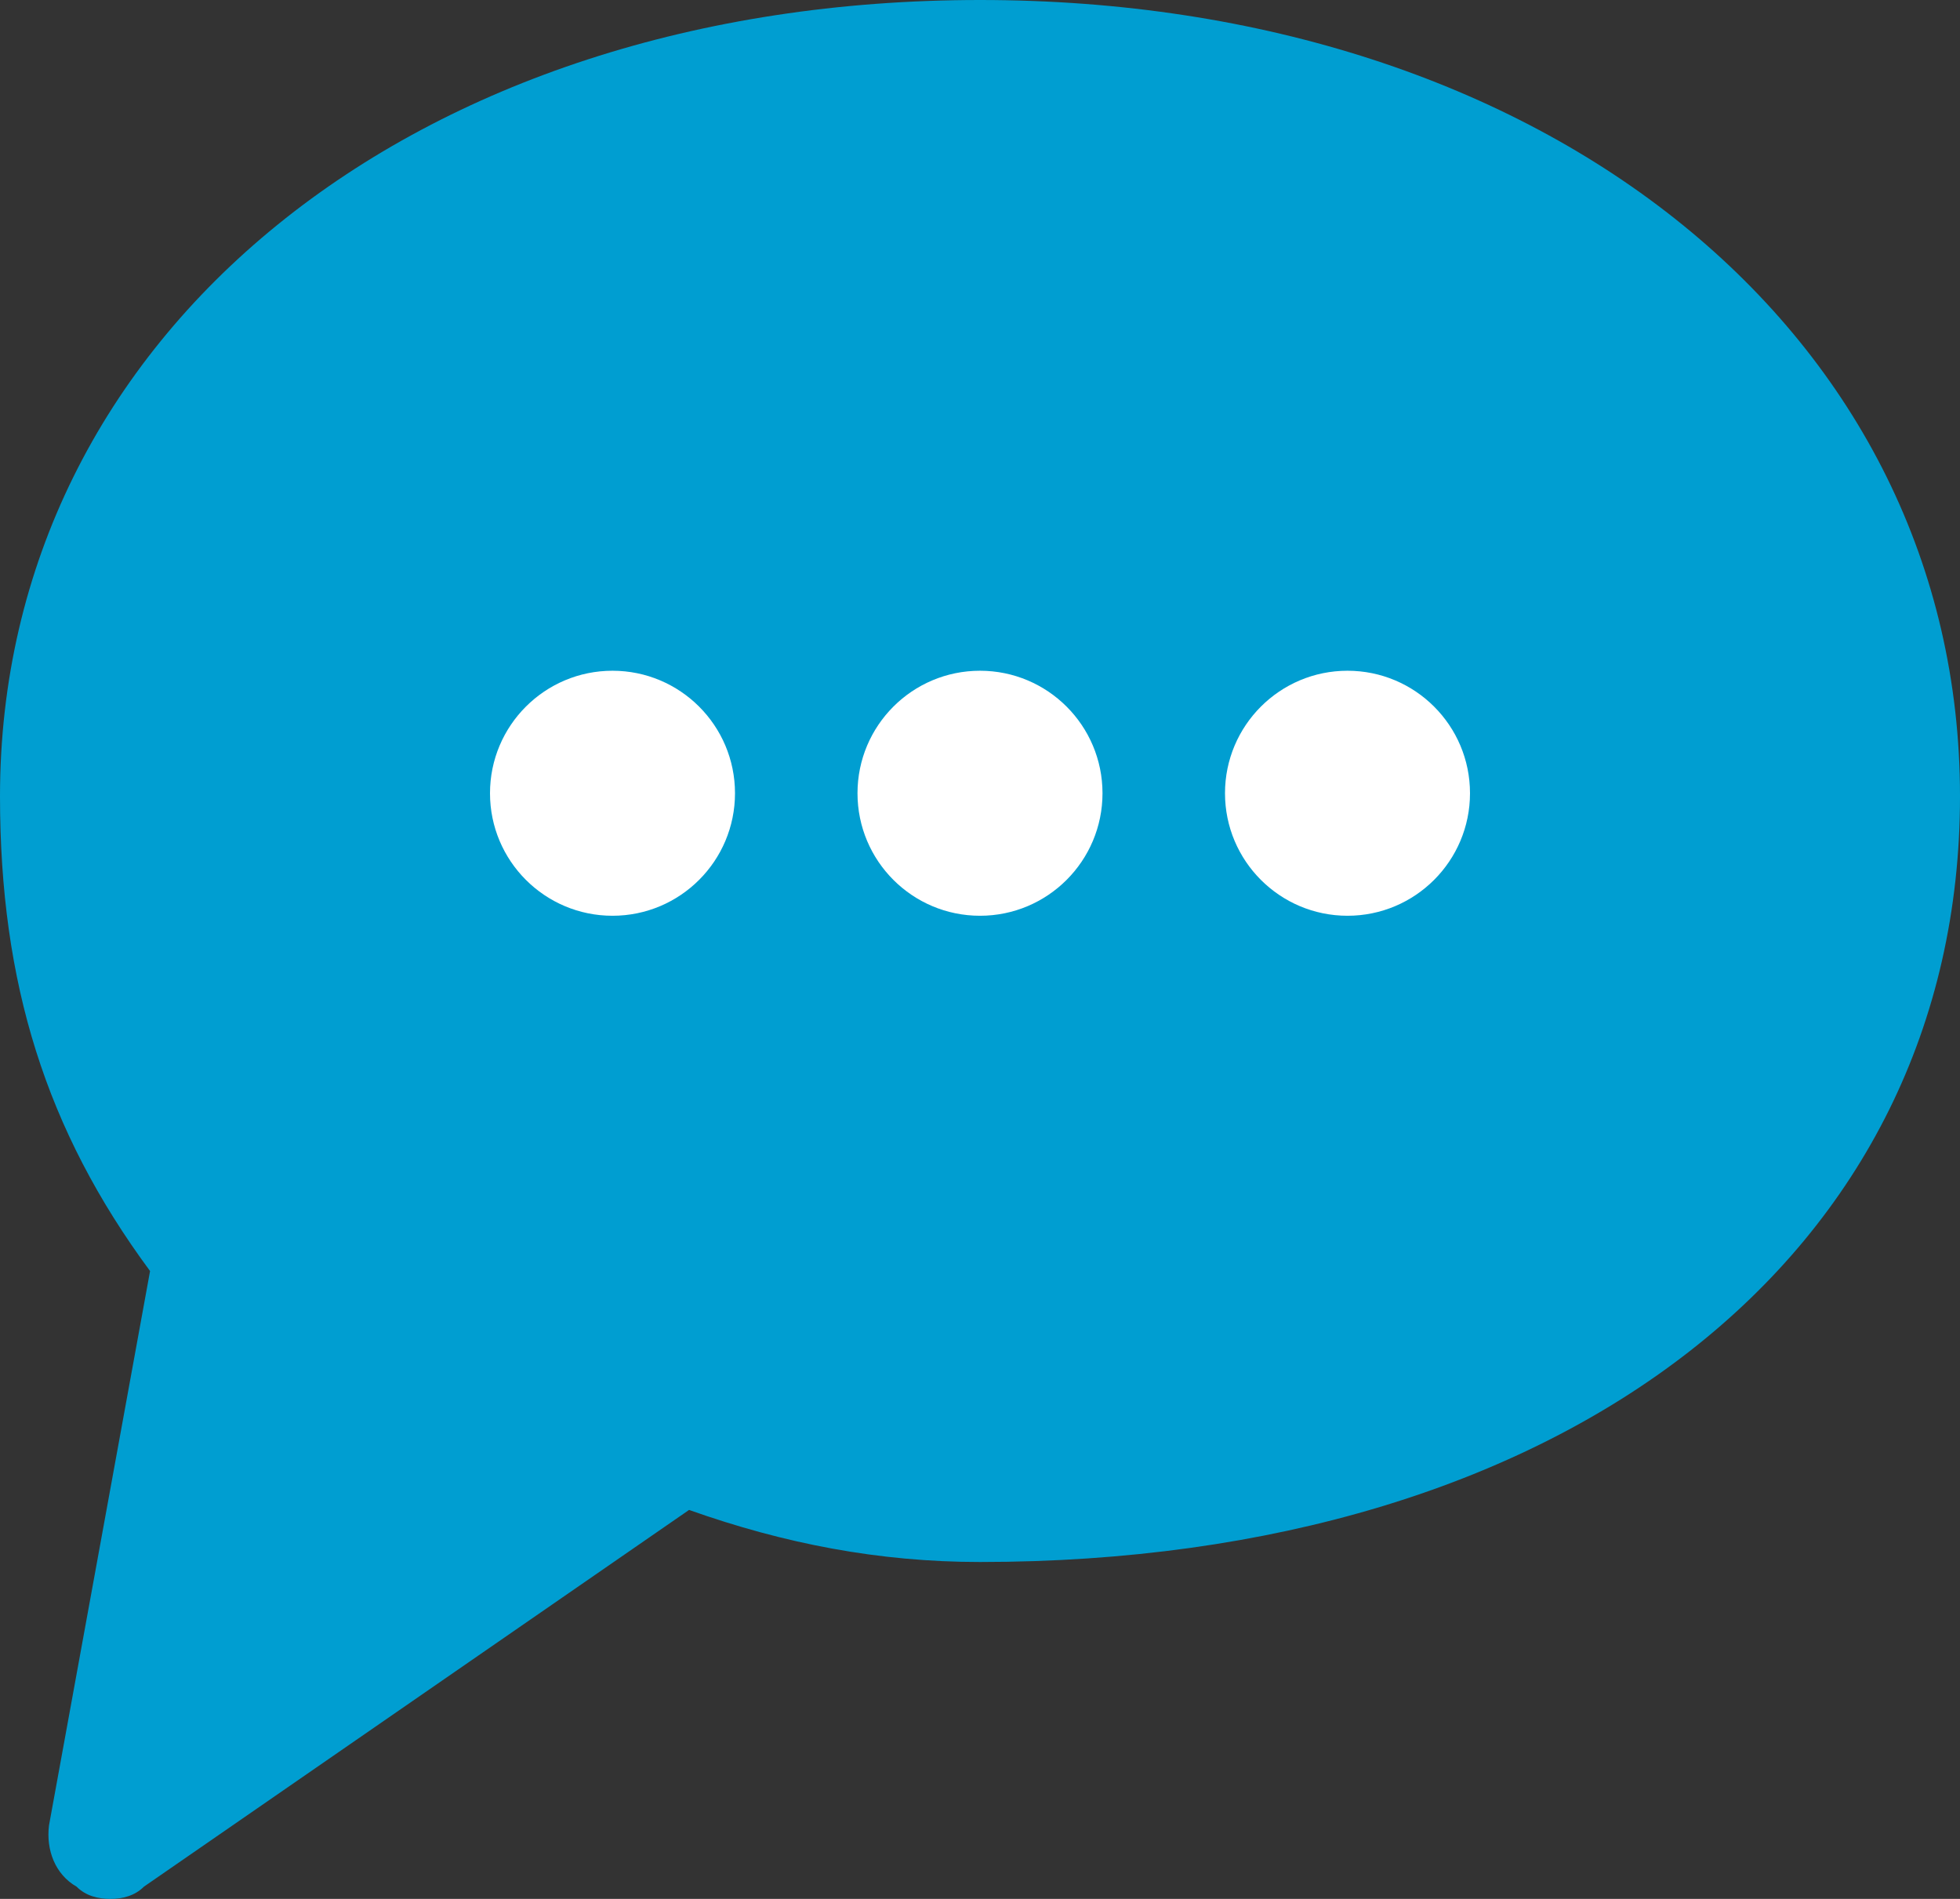 <?xml version="1.0" encoding="UTF-8"?>
<svg xmlns="http://www.w3.org/2000/svg" xmlns:xlink="http://www.w3.org/1999/xlink" version="1.1" id="Layer_1" x="0px" y="0px" viewBox="0 0 64 62" style="enable-background:new 0 0 64 62;" xml:space="preserve">
<rect x="0" y="0" width="64" height="62" fill="#333333" stroke="none"/>
<style type="text/css">
	.st0{fill:#009ED1;}
	.st1{fill:#FFFFFF;}
</style>
<g id="Layer_32">
	<g>
		<path class="st0" d="M32,0C13.5,0,0,10.9,0,26c0,6.1,1.5,10.9,4.9,15.5L1.6,59.6c-0.1,0.8,0.2,1.6,0.9,2C2.8,61.9,3.2,62,3.6,62    c0.4,0,0.8-0.1,1.1-0.4l17.8-12.3c3.1,1.1,6.2,1.7,9.5,1.7c19.1,0,32-10,32-25C64,10.9,50.5,0,32,0z"></path>
		<g>
			<circle class="st1" cx="20" cy="25.9" r="4"></circle>
		</g>
		<g>
			<circle class="st1" cx="32" cy="25.9" r="4"></circle>
		</g>
		<g>
			<circle class="st1" cx="44" cy="25.9" r="4"></circle>
		</g>
	</g>
</g>
<g id="Layer_1_00000018208899135740212850000013333579646967472794_">
</g>
</svg>
